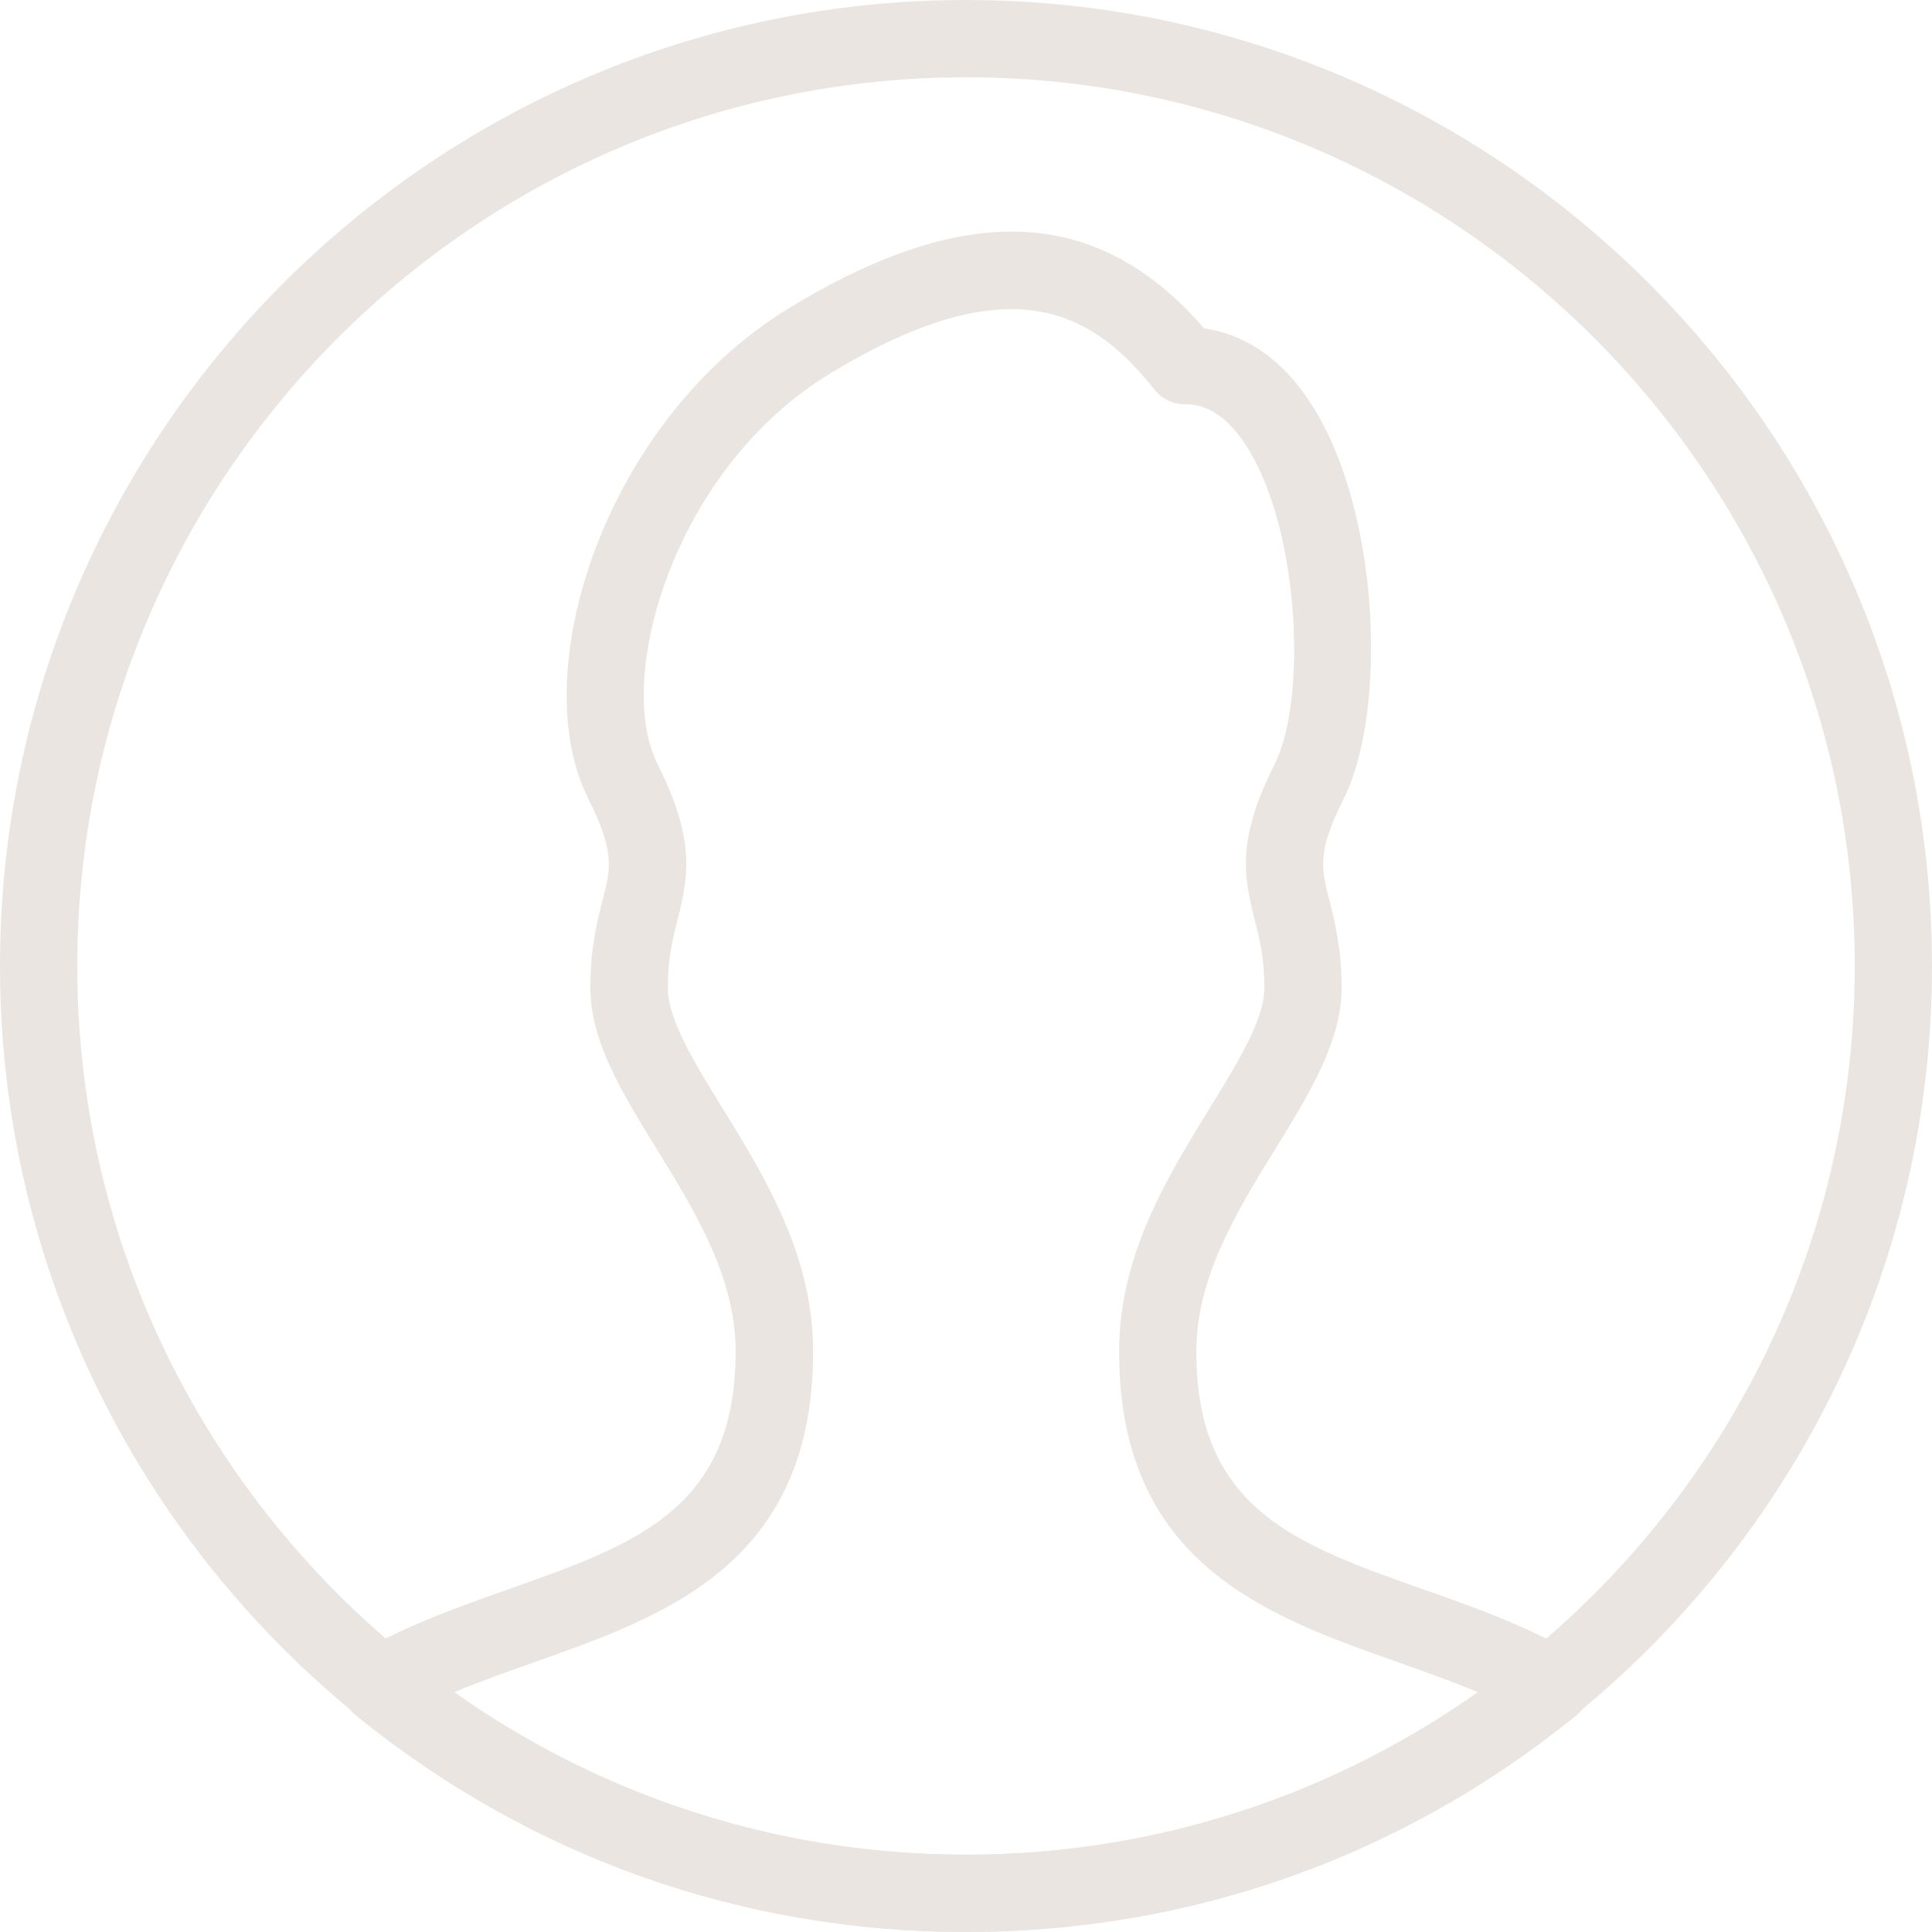 <svg width="25" height="25" viewBox="0 0 25 25" fill="none" xmlns="http://www.w3.org/2000/svg">
<g clip-path="url(#clip0_2911_117)">
<path d="M12.5 0C5.608 0 0 5.607 0 12.499C0 19.392 5.608 24.999 12.5 24.999C19.393 24.999 25 19.392 25 12.499C25 5.607 19.392 0 12.5 0ZM12.5 23.999C6.159 23.999 1 18.84 1 12.499C1 6.159 6.159 1 12.5 1C18.841 1 24 6.159 24 12.499C24 18.84 18.841 23.999 12.5 23.999Z" fill="#EBE5E1"/>
<path d="M20.578 21.771C20.565 21.606 20.473 21.46 20.33 21.377C19.722 21.026 19.057 20.792 18.412 20.564C16.774 19.986 15.48 19.529 15.48 17.491C15.48 16.529 16.001 15.681 16.506 14.862C16.946 14.149 17.36 13.476 17.36 12.781C17.36 12.27 17.272 11.926 17.202 11.65C17.096 11.234 17.042 11.026 17.387 10.337C17.94 9.24 17.871 6.694 17.004 5.286C16.557 4.56 16.018 4.312 15.58 4.249C14.215 2.667 12.499 2.587 10.199 3.994C7.821 5.453 6.79 8.701 7.612 10.334C7.958 11.025 7.904 11.233 7.798 11.648C7.727 11.924 7.639 12.267 7.639 12.78C7.639 13.475 8.054 14.148 8.493 14.861C8.997 15.679 9.519 16.527 9.519 17.489C9.519 19.527 8.225 19.984 6.587 20.562C5.943 20.79 5.278 21.024 4.67 21.375C4.527 21.458 4.434 21.605 4.421 21.769C4.408 21.933 4.477 22.094 4.605 22.198C6.863 24.031 9.593 25 12.5 25C15.408 25 18.137 24.031 20.395 22.2C20.523 22.095 20.591 21.935 20.578 21.771ZM12.501 24C10.092 24 7.816 23.277 5.869 21.901C6.211 21.757 6.57 21.631 6.922 21.506C8.61 20.909 10.522 20.234 10.522 17.489C10.522 16.244 9.898 15.231 9.347 14.336C8.984 13.748 8.642 13.193 8.642 12.78C8.642 12.395 8.706 12.142 8.769 11.896C8.921 11.302 8.985 10.841 8.508 9.886C7.948 8.776 8.718 6.075 10.722 4.846C13.121 3.378 14.168 4.072 14.939 5.042C15.034 5.162 15.179 5.231 15.331 5.231C15.446 5.231 15.797 5.231 16.153 5.81C16.819 6.891 16.912 9.058 16.494 9.888C16.017 10.841 16.082 11.302 16.234 11.896C16.297 12.14 16.361 12.393 16.361 12.78C16.361 13.191 16.018 13.747 15.656 14.336C15.105 15.23 14.481 16.244 14.481 17.489C14.481 20.235 16.393 20.909 18.08 21.506C18.432 21.63 18.79 21.756 19.133 21.901C17.186 23.277 14.909 24 12.501 24Z" fill="#EBE5E1"/>
</g>
<defs>
<clipPath id="clip0_2911_117">
<rect width="25" height="25" fill="white"/>
</clipPath>
</defs>
</svg>
